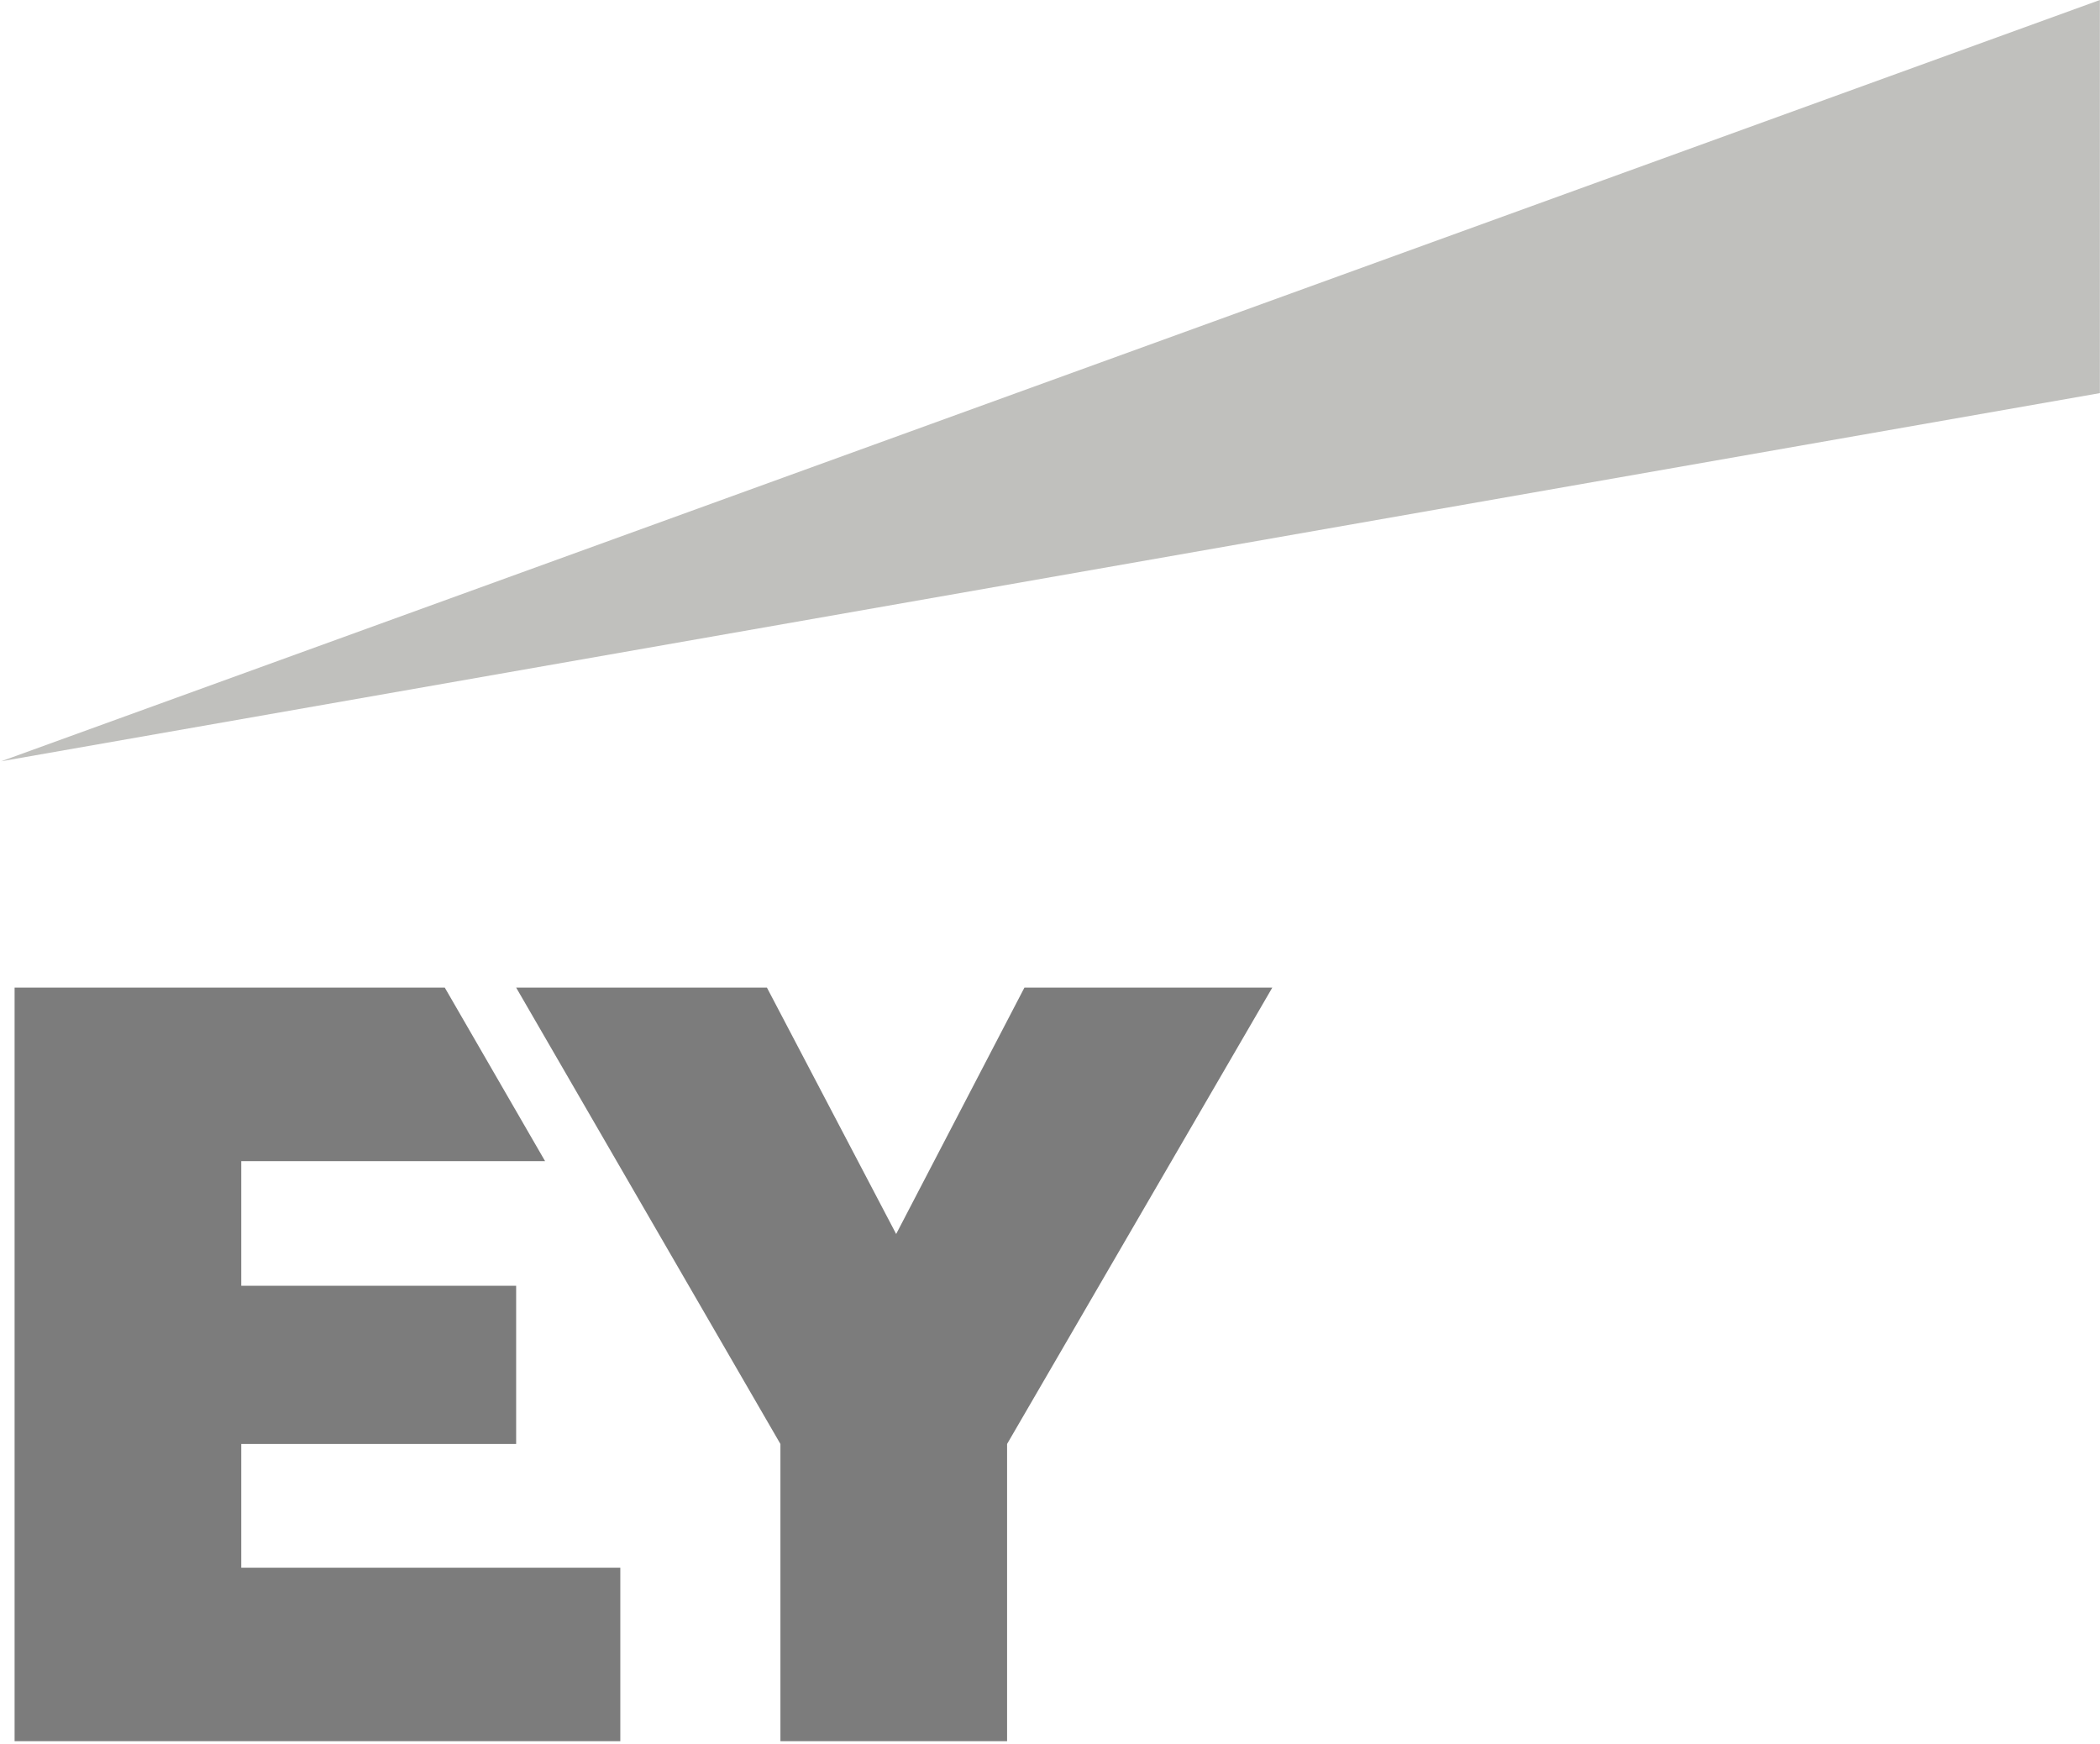 <?xml version="1.0" encoding="UTF-8"?>
<svg width="413px" height="343px" viewBox="0 0 413 343" version="1.1" xmlns="http://www.w3.org/2000/svg" xmlns:xlink="http://www.w3.org/1999/xlink">
    <!-- Generator: Sketch 61.2 (89653) - https://sketch.com -->
    <title>Untitled 3</title>
    <desc>Created with Sketch.</desc>
    <g id="Page-1" stroke="none" stroke-width="1" fill="none" fill-rule="evenodd">
        <g id="Ernst_Young_Building_a_better_working_world_logo__1_" fill-rule="nonzero">
            <polygon id="Path" fill="#C0C0BD" points="0.214 149.709 412.976 0 412.976 77.306"></polygon>
            <path d="M47.446,283.957 L101.508,283.957 L101.508,252.847 L47.446,252.847 L47.446,228.335 L107.198,228.335 L87.471,194.207 L2.87,194.207 L2.87,342.408 L121.994,342.408 L121.994,308.281 L47.446,308.281 L47.446,283.957 Z M201.473,194.207 L176.245,242.665 L150.827,194.207 L101.508,194.207 L153.482,283.957 L153.482,342.408 L198.059,342.408 L198.059,283.957 L250.223,194.207 L201.473,194.207 Z" id="Shape" fill="#7C7C7C"></path>
        </g>
    </g>
</svg>